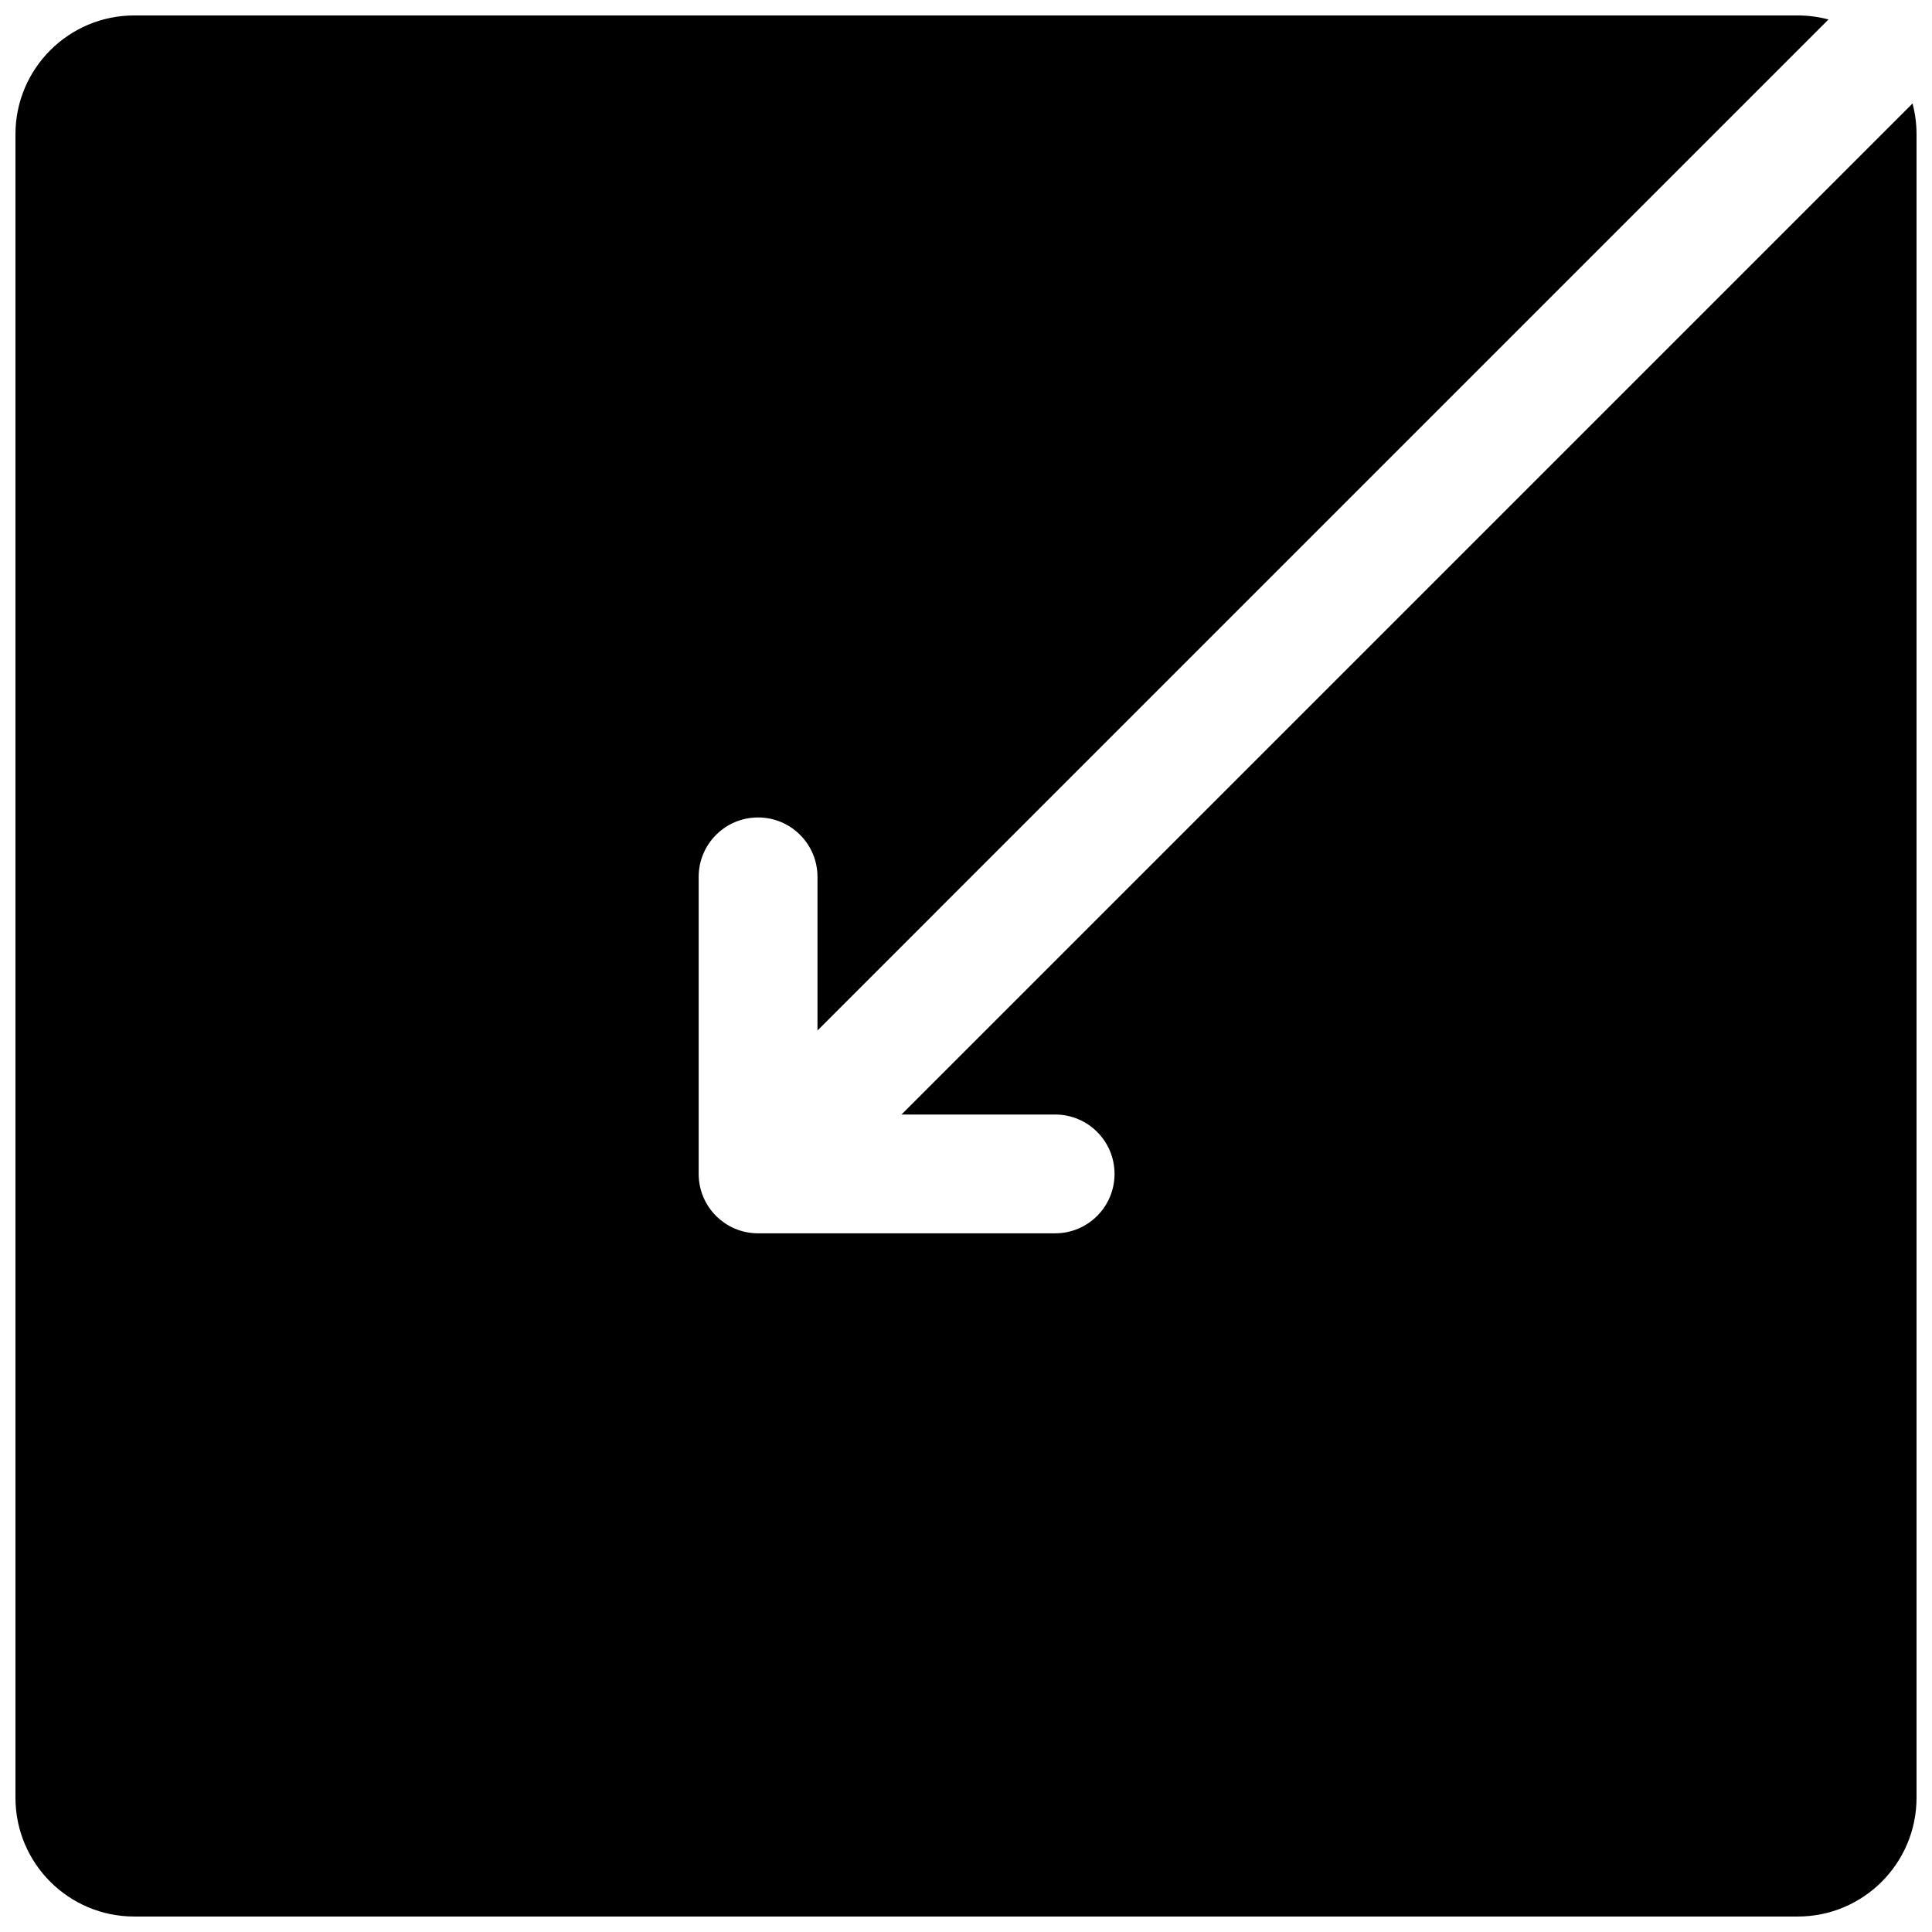 <?xml version="1.0" encoding="UTF-8"?>
<!-- Uploaded to: ICON Repo, www.svgrepo.com, Generator: ICON Repo Mixer Tools -->
<svg width="800px" height="800px" version="1.1" viewBox="144 144 512 512" xmlns="http://www.w3.org/2000/svg">
 <defs>
  <clipPath id="a">
   <path d="m148.09 148.09h503.81v503.81h-503.81z"/>
  </clipPath>
 </defs>
 <g clip-path="url(#a)">
  <path d="m628.57 149.16c-2.602-0.695-5.332-1.066-8.156-1.066h-440.83c-17.391 0-31.488 14.098-31.488 31.488v440.83c0 17.391 14.098 31.488 31.488 31.488h440.83c17.391 0 31.488-14.098 31.488-31.488v-440.83c0-2.82-0.371-5.555-1.066-8.156l-267.93 267.93h40.711c8.695 0 15.746 7.047 15.746 15.742 0 8.695-7.051 15.746-15.746 15.746h-78.719c-8.695 0-15.746-7.051-15.746-15.746v-78.719c0-8.695 7.051-15.746 15.746-15.746 8.695 0 15.742 7.051 15.742 15.746v40.711z" fill-rule="evenodd"/>
 </g>
</svg>